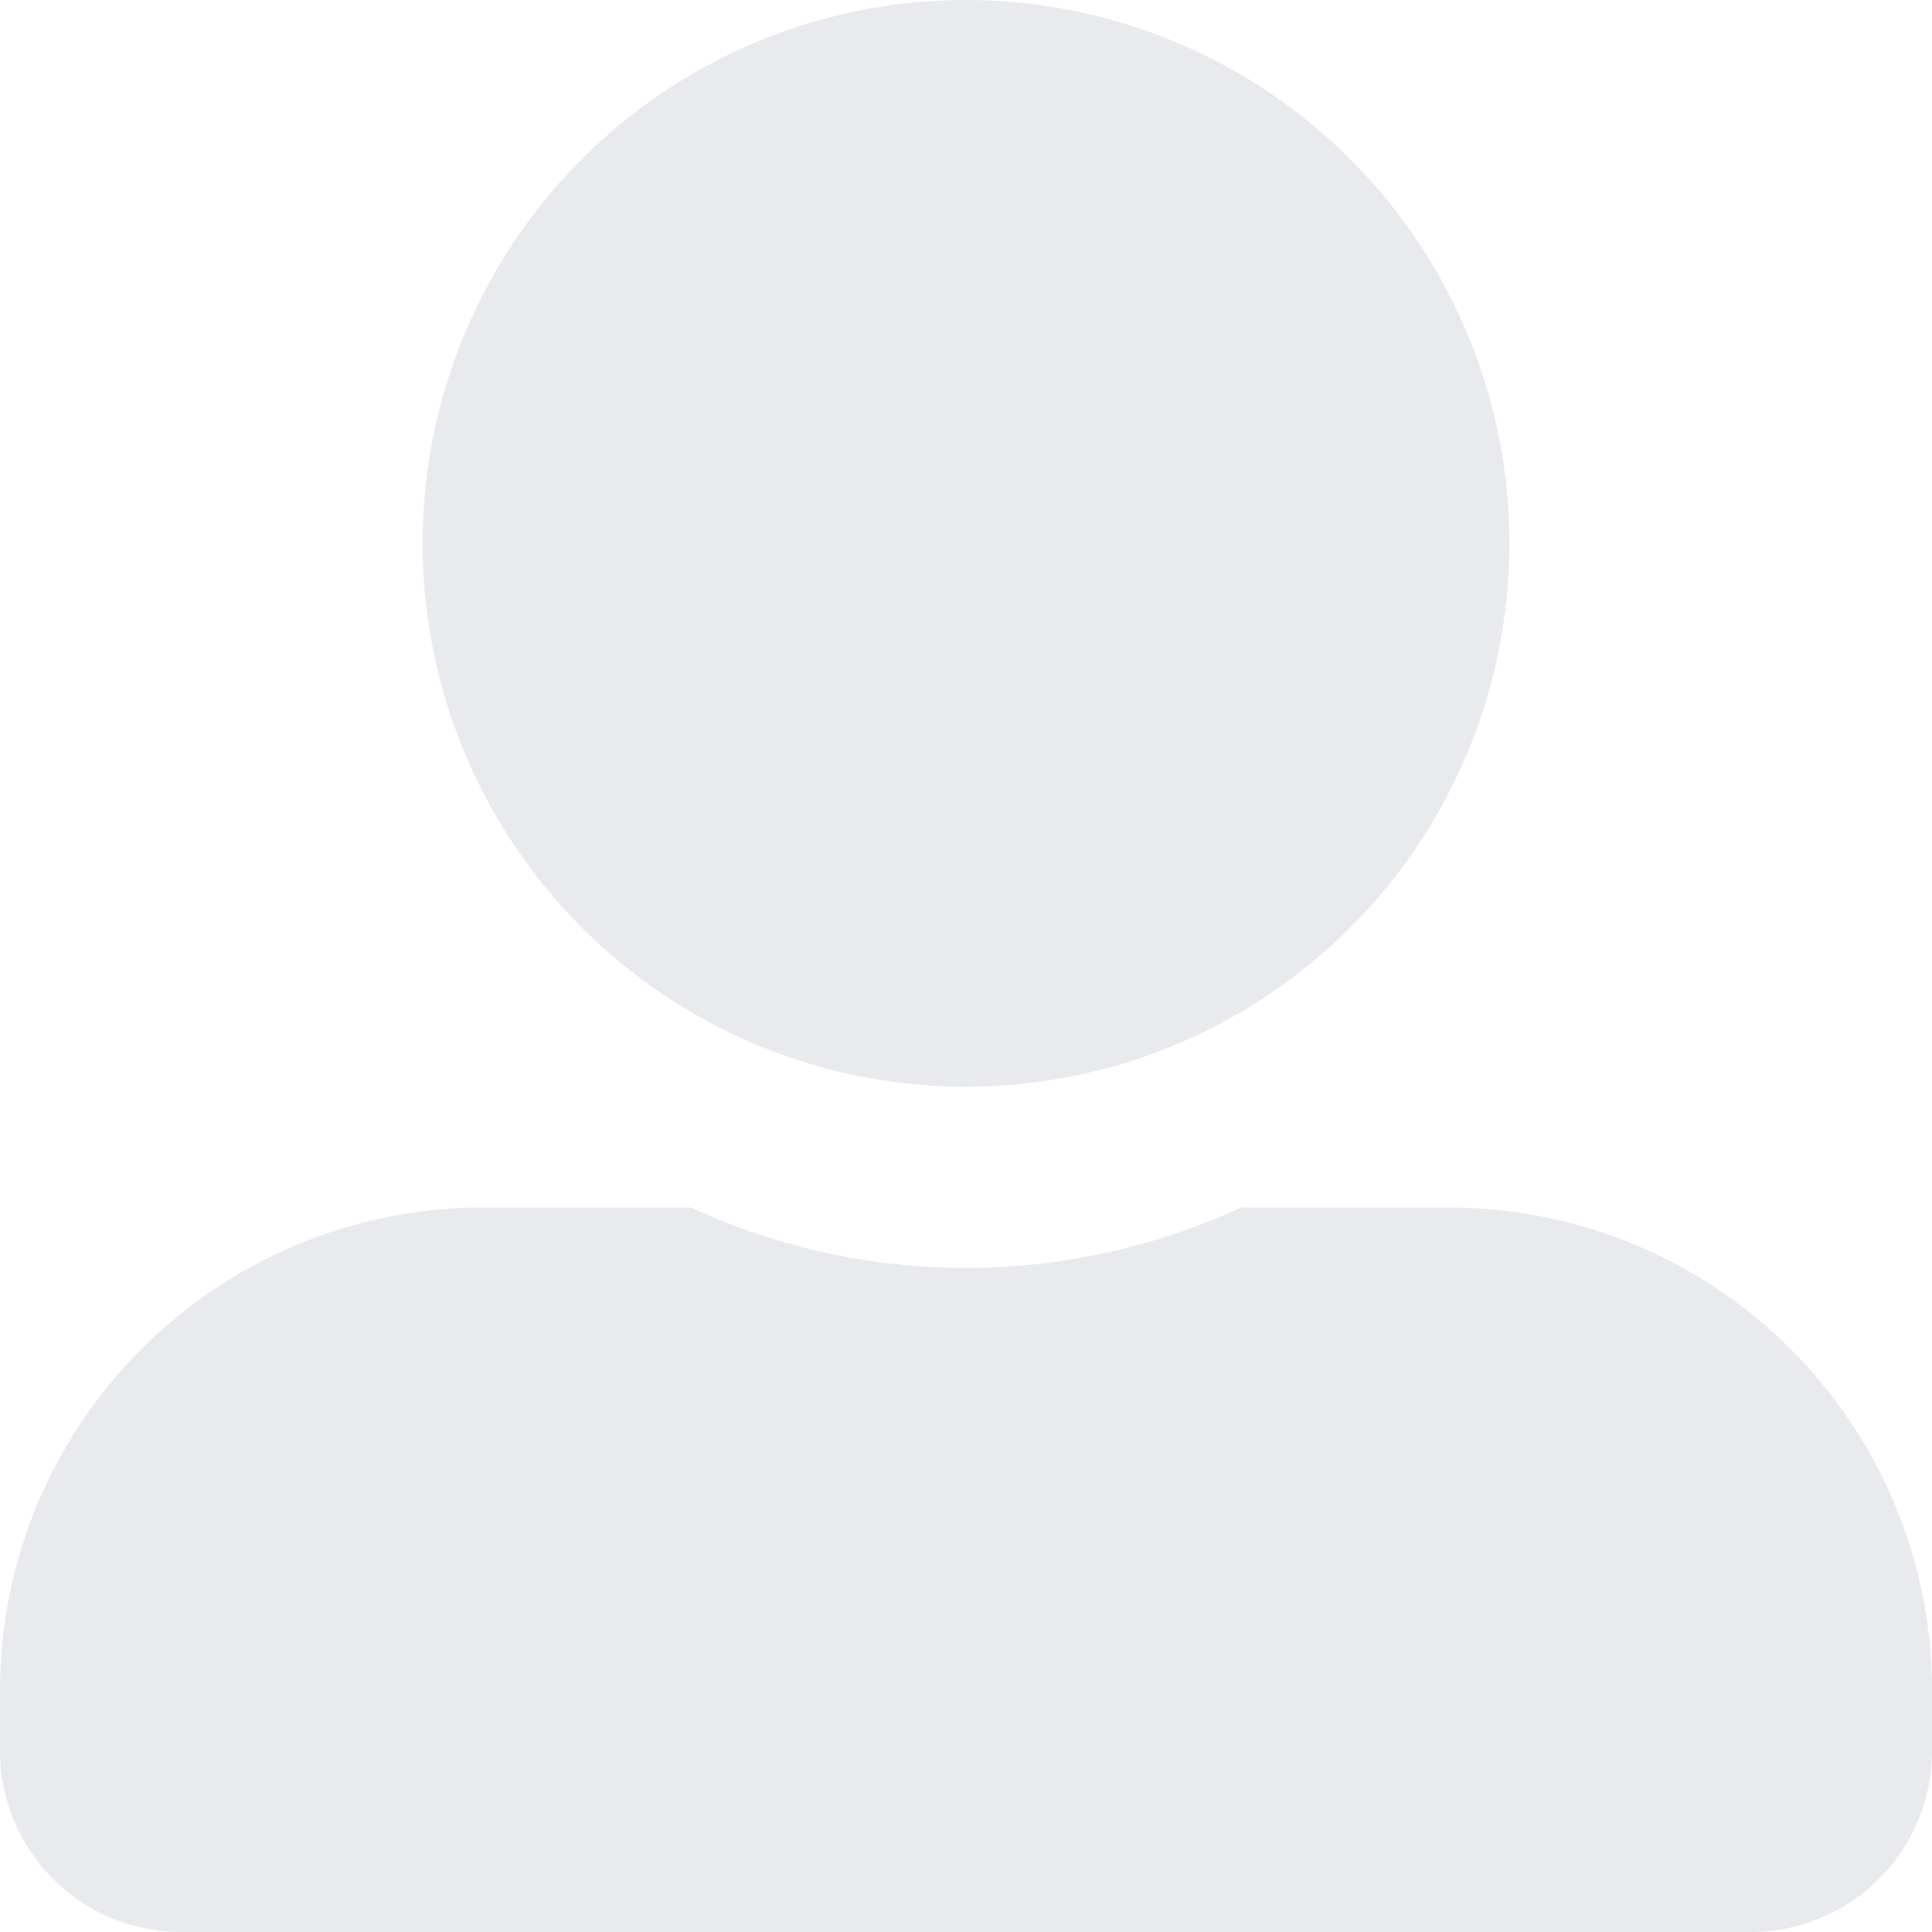 <svg xmlns="http://www.w3.org/2000/svg" width="88.908" height="88.908" viewBox="0 0 88.908 88.908"><path d="M44.454,50.011A25.005,25.005,0,1,0,19.449,25.005,25.012,25.012,0,0,0,44.454,50.011Zm22.227,5.557H57.113a30.228,30.228,0,0,1-25.318,0H22.227A22.225,22.225,0,0,0,0,77.795v2.778a8.337,8.337,0,0,0,8.335,8.335H80.573a8.337,8.337,0,0,0,8.335-8.335V77.795A22.225,22.225,0,0,0,66.681,55.568Z" fill="#182d4d" opacity="0.1"/></svg>